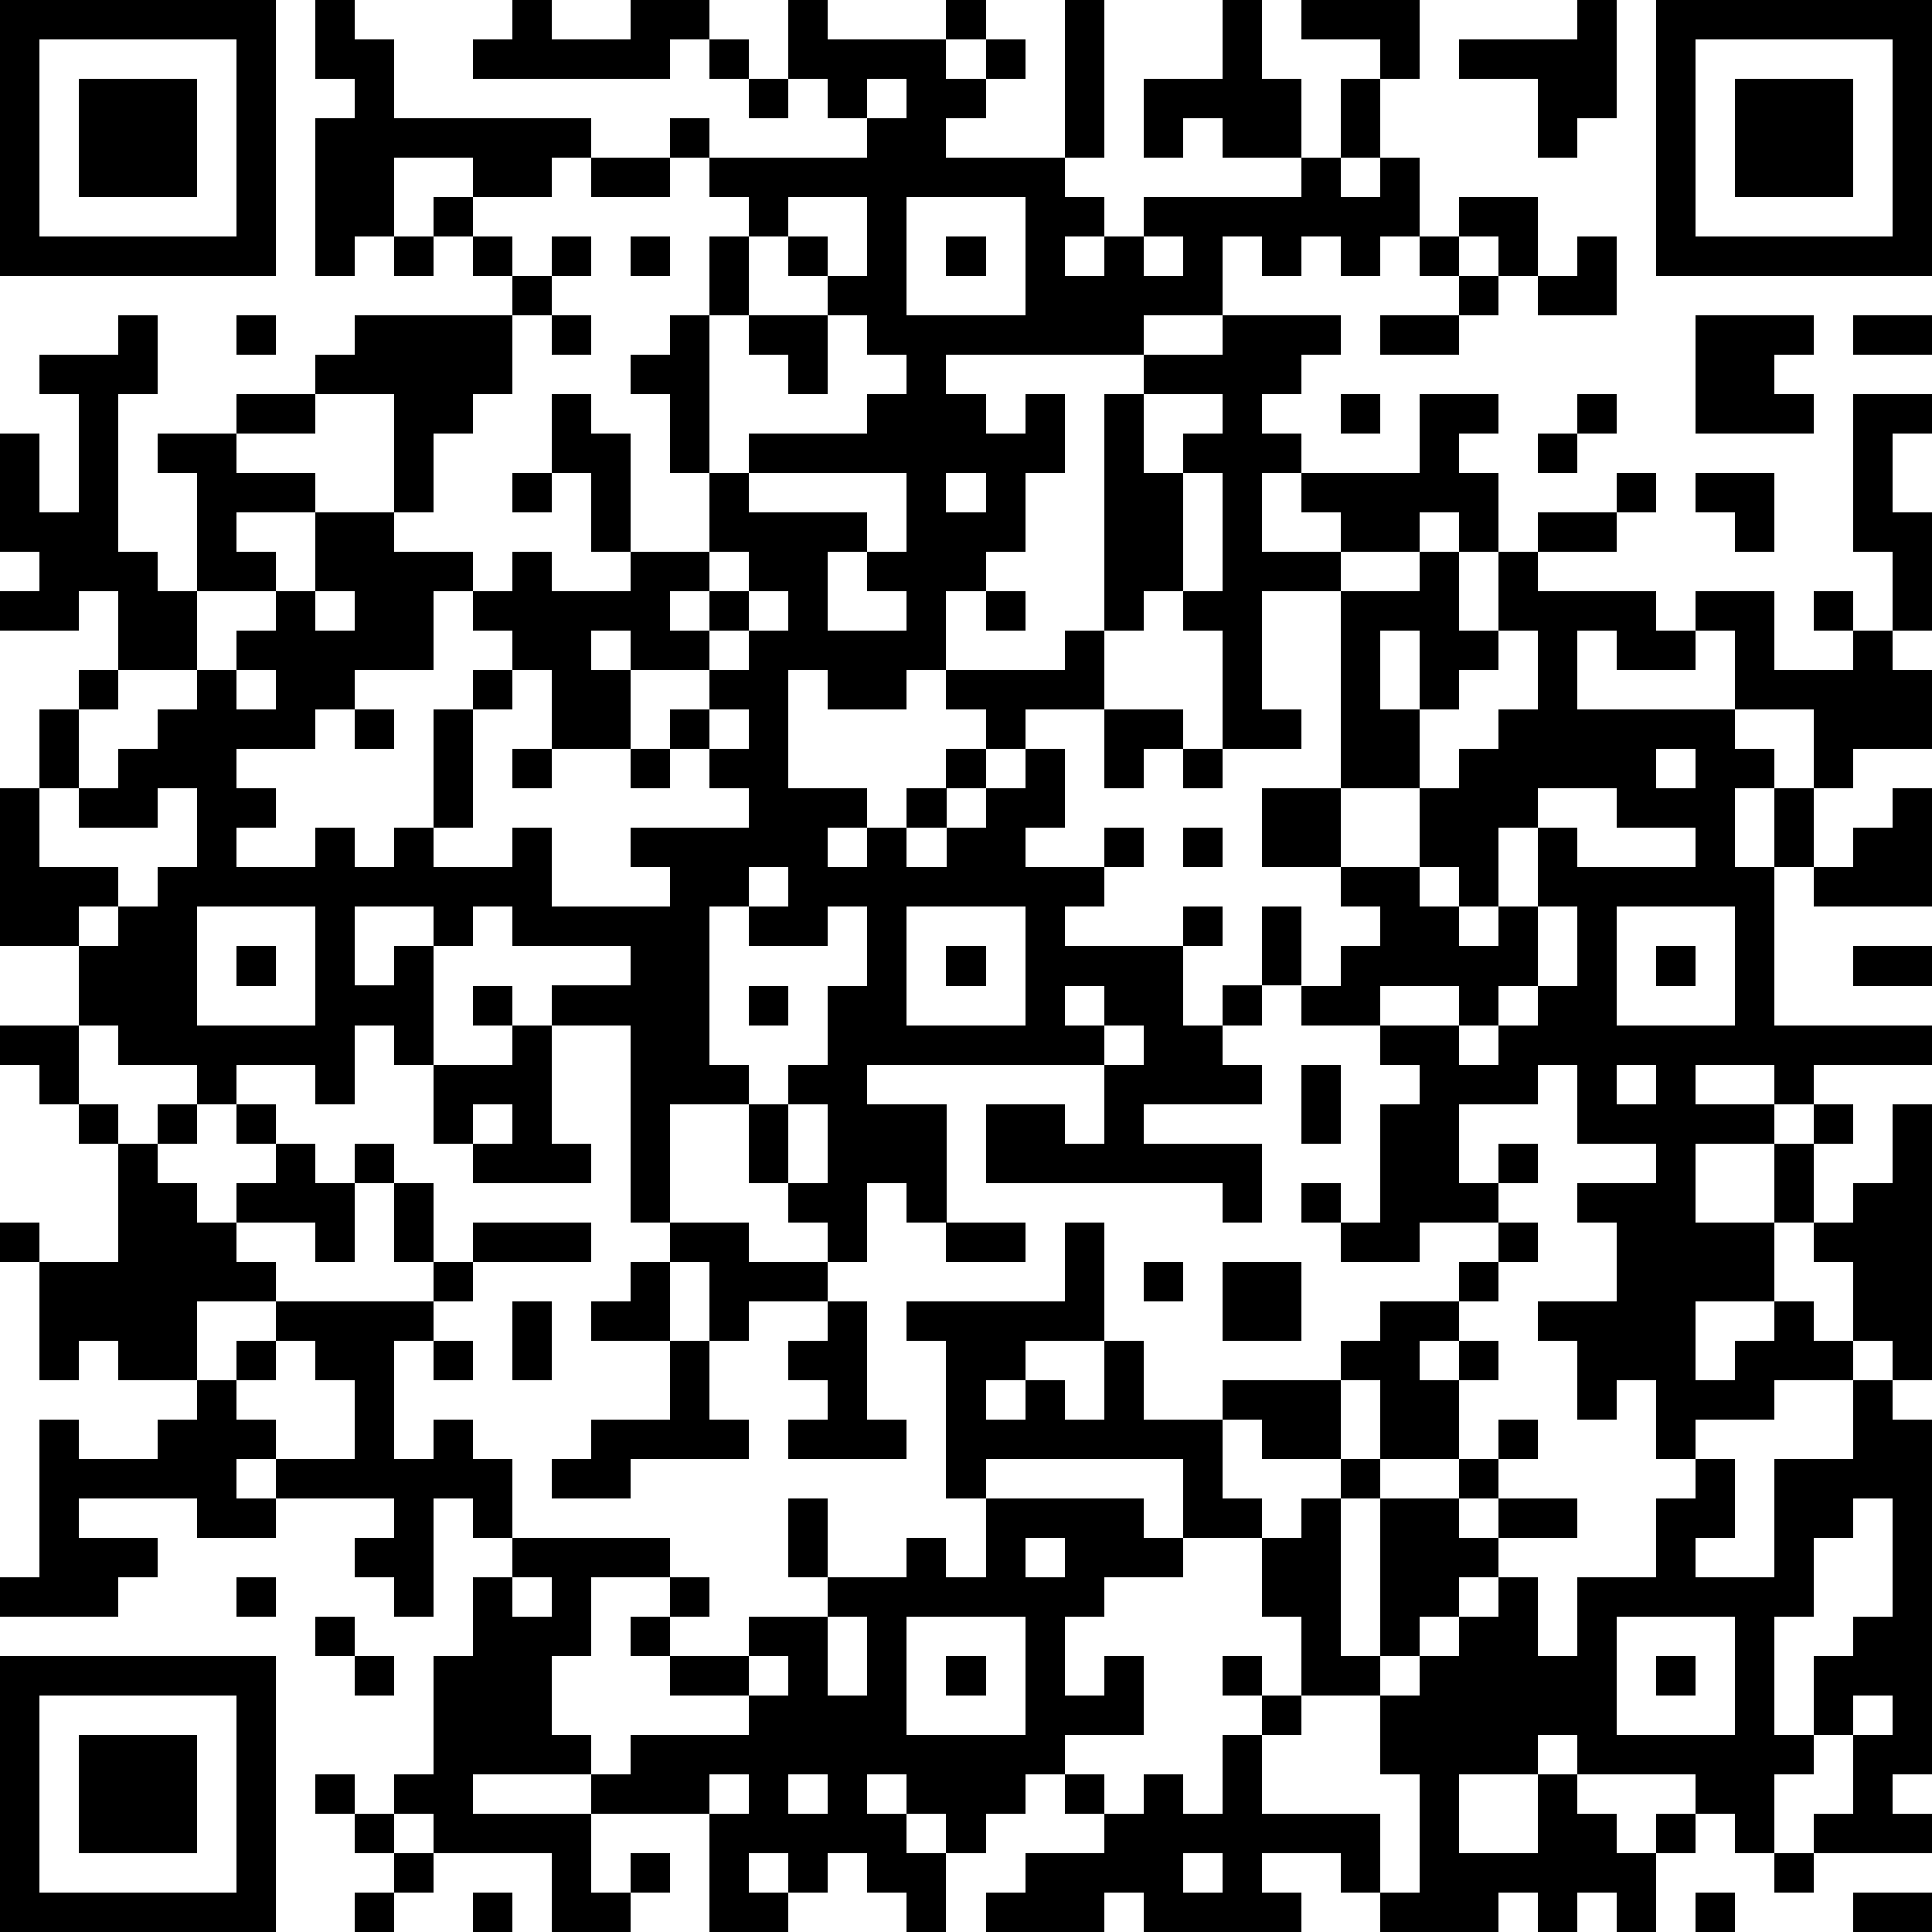 <?xml version="1.0" standalone="yes"?><svg version="1.1" xmlns="http://www.w3.org/2000/svg" xmlns:xlink="http://www.w3.org/1999/xlink" xmlns:ev="http://www.w3.org/2001/xml-events" width="196" height="196" shape-rendering="crispEdges"><path d="M0 0h7v7h-7zM8 0h1v1h1v2h5v1h-1v1h-2v-1h-2v2h-1v1h-1v-4h1v-1h-1zM13 0h1v1h2v-1h2v1h-1v1h-5v-1h1zM20 0h1v1h3v-1h1v1h-1v1h1v-1h1v1h-1v1h-1v1h3v-4h1v4h-1v1h1v1h-1v1h1v-1h1v-1h4v-1h-2v-1h-1v1h-1v-2h2v-2h1v2h1v2h1v-2h1v-1h-2v-1h3v2h-1v2h-1v1h1v-1h1v2h-1v1h-1v-1h-1v1h-1v-1h-1v2h-2v1h-5v1h1v1h1v-1h1v2h-1v2h-1v1h-1v2h-1v1h-2v-1h-1v3h2v1h-1v1h1v-1h1v-1h1v-1h1v-1h-1v-1h3v-1h1v-6h1v-1h2v-1h3v1h-1v1h-1v1h1v1h-1v2h2v-1h-1v-1h3v-2h2v1h-1v1h1v2h-1v-1h-1v1h-2v1h-2v3h1v1h-2v-3h-1v-1h-1v1h-1v2h-2v1h-1v1h-1v1h-1v1h1v-1h1v-1h1v-1h1v2h-1v1h2v-1h1v1h-1v1h-1v1h3v-1h1v1h-1v2h1v-1h1v-2h1v2h-1v1h-1v1h1v1h-3v1h3v2h-1v-1h-6v-2h2v1h1v-2h-6v1h2v3h-1v-1h-1v2h-1v-1h-1v-1h-1v-2h-2v3h-1v-5h-2v-1h2v-1h-3v-1h-1v1h-1v-1h-2v2h1v-1h1v3h-1v-1h-1v2h-1v-1h-2v1h-1v-1h-2v-1h-1v-2h-2v-4h1v-2h1v-1h1v-2h-1v1h-2v-1h1v-1h-1v-3h1v2h1v-3h-1v-1h2v-1h1v2h-1v4h1v1h1v-3h-1v-1h2v-1h2v-1h1v-1h4v-1h-1v-1h-1v-1h1v1h1v1h1v-1h1v1h-1v1h-1v2h-1v1h-1v2h-1v-3h-2v1h-2v1h2v1h-2v1h1v1h-2v2h-2v1h-1v2h-1v2h2v1h-1v1h1v-1h1v-1h1v-2h-1v1h-2v-1h1v-1h1v-1h1v-1h1v-1h1v-1h1v-2h2v1h2v1h-1v2h-2v1h-1v1h-2v1h1v1h-1v1h2v-1h1v1h1v-1h1v-3h1v-1h1v-1h-1v-1h1v-1h1v1h2v-1h-1v-2h-1v-2h1v1h1v3h2v-2h-1v-2h-1v-1h1v-1h1v-2h1v-1h-1v-1h-1v-1h1v1h4v-1h-1v-1h-1zM40 0h1v3h-1v1h-1v-2h-2v-1h3zM42 0h7v7h-7zM1 1v5h5v-5zM18 1h1v1h-1zM43 1v5h5v-5zM2 2h3v3h-3zM19 2h1v1h-1zM22 2v1h1v-1zM44 2h3v3h-3zM15 4h2v1h-2zM20 5v1h-1v2h-1v4h1v-1h3v-1h1v-1h-1v-1h-1v-1h-1v-1h1v1h1v-2zM23 5v3h3v-3zM37 5h2v2h-1v-1h-1zM10 6h1v1h-1zM16 6h1v1h-1zM24 6h1v1h-1zM29 6v1h1v-1zM36 6h1v1h-1zM40 6h1v2h-2v-1h1zM37 7h1v1h-1zM6 8h1v1h-1zM14 8h1v1h-1zM19 8h2v2h-1v-1h-1zM35 8h2v1h-2zM43 8h3v1h-1v1h1v1h-3zM47 8h2v1h-2zM29 10v2h1v-1h1v-1zM34 10h1v1h-1zM40 10h1v1h-1zM47 10h2v1h-1v2h1v3h-1v-2h-1zM39 11h1v1h-1zM13 12h1v1h-1zM19 12v1h3v1h-1v2h2v-1h-1v-1h1v-2zM24 12v1h1v-1zM30 12v3h1v-3zM41 12h1v1h-1zM43 12h2v2h-1v-1h-1zM39 13h2v1h-2zM18 14v1h-1v1h1v-1h1v-1zM36 14h1v2h1v-2h1v1h3v1h1v-1h2v2h2v-1h-1v-1h1v1h1v1h1v2h-2v1h-1v-2h-2v-2h-1v1h-2v-1h-1v2h4v1h1v1h-1v2h1v-2h1v2h-1v4h4v1h-3v1h-1v-1h-2v1h2v1h-2v2h2v-2h1v-1h1v1h-1v2h-1v2h-2v2h1v-1h1v-1h1v1h1v-2h-1v-1h1v-1h1v-2h1v7h-1v-1h-1v1h-2v1h-2v1h-1v-2h-1v1h-1v-2h-1v-1h2v-2h-1v-1h2v-1h-2v-2h-1v1h-2v2h1v-1h1v1h-1v1h-2v1h-2v-1h-1v-1h1v1h1v-3h1v-1h-1v-1h-2v-1h1v-1h1v-1h-1v-1h-2v-2h2v-5h2zM8 15v1h1v-1zM19 15v1h-1v1h-2v-1h-1v1h1v2h-2v-2h-1v1h-1v3h-1v1h2v-1h1v2h3v-1h-1v-1h3v-1h-1v-1h-1v-1h1v-1h1v-1h1v-1zM25 15h1v1h-1zM35 16v2h1v-2zM38 16v1h-1v1h-1v2h-2v2h2v-2h1v-1h1v-1h1v-2zM6 17v1h1v-1zM9 18h1v1h-1zM18 18v1h1v-1zM28 18h2v1h-1v1h-1zM13 19h1v1h-1zM16 19h1v1h-1zM30 19h1v1h-1zM42 19v1h1v-1zM39 20v1h-1v2h-1v-1h-1v1h1v1h1v-1h1v-2h1v1h3v-1h-2v-1zM48 20h1v3h-3v-1h1v-1h1zM30 21h1v1h-1zM19 22v1h-1v4h1v1h1v-1h1v-2h1v-2h-1v1h-2v-1h1v-1zM5 23v3h3v-3zM23 23v3h3v-3zM39 23v2h-1v1h-1v-1h-2v1h2v1h1v-1h1v-1h1v-2zM41 23v3h3v-3zM6 24h1v1h-1zM24 24h1v1h-1zM42 24h1v1h-1zM47 24h2v1h-2zM12 25h1v1h-1zM19 25h1v1h-1zM27 25v1h1v-1zM0 26h2v2h-1v-1h-1zM13 26h1v3h1v1h-3v-1h-1v-2h2zM28 26v1h1v-1zM33 27h1v2h-1zM41 27v1h1v-1zM2 28h1v1h-1zM4 28h1v1h-1zM6 28h1v1h-1zM12 28v1h1v-1zM20 28v2h1v-2zM3 29h1v1h1v1h1v-1h1v-1h1v1h1v-1h1v1h-1v2h-1v-1h-2v1h1v1h-2v2h-2v-1h-1v1h-1v-3h-1v-1h1v1h2zM10 30h1v2h-1zM12 31h3v1h-3zM17 31h2v1h2v1h-2v1h-1v-2h-1zM24 31h2v1h-2zM27 31h1v3h-2v1h-1v1h1v-1h1v1h1v-2h1v2h2v-1h3v-1h1v-1h2v-1h1v-1h1v1h-1v1h-1v1h-1v1h1v-1h1v1h-1v2h-2v-2h-1v2h-2v-1h-1v2h1v1h-2v-2h-5v1h-1v-4h-1v-1h4zM11 32h1v1h-1zM16 32h1v2h-2v-1h1zM29 32h1v1h-1zM31 32h2v2h-2zM7 33h4v1h-1v3h1v-1h1v1h1v2h-1v-1h-1v3h-1v-1h-1v-1h1v-1h-3v-1h-1v1h1v1h-2v-1h-3v1h2v1h-1v1h-3v-1h1v-4h1v1h2v-1h1v-1h1v-1h1zM13 33h1v2h-1zM21 33h1v3h1v1h-3v-1h1v-1h-1v-1h1zM7 34v1h-1v1h1v1h2v-2h-1v-1zM11 34h1v1h-1zM17 34h1v2h1v1h-3v1h-2v-1h1v-1h2zM47 35h1v1h1v9h-1v1h1v1h-3v-1h1v-2h-1v-2h1v-1h1v-3h-1v1h-1v2h-1v3h1v1h-1v2h-1v-1h-1v-1h-3v-1h-1v1h-2v2h2v-2h1v1h1v1h1v-1h1v1h-1v2h-1v-1h-1v1h-1v-1h-1v1h-3v-1h-1v-1h-2v1h1v1h-4v-1h-1v1h-3v-1h1v-1h2v-1h-1v-1h-1v1h-1v1h-1v-1h-1v-1h-1v1h1v1h1v2h-1v-1h-1v-1h-1v1h-1v-1h-1v1h1v1h-2v-3h-3v-1h-3v1h3v2h1v-1h1v1h-1v1h-2v-2h-3v-1h-1v-1h1v-3h1v-2h1v-1h4v1h-2v2h-1v2h1v1h1v-1h3v-1h-2v-1h-1v-1h1v-1h1v1h-1v1h2v-1h2v-1h-1v-2h1v2h2v-1h1v1h1v-2h4v1h1v1h-2v1h-1v2h1v-1h1v2h-2v1h1v1h1v-1h1v1h1v-2h1v-1h-1v-1h1v1h1v-2h-1v-2h1v-1h1v-1h1v1h-1v4h1v-4h2v-1h1v-1h1v1h-1v1h-1v1h1v-1h2v1h-2v1h-1v1h-1v1h-1v1h-2v1h-1v2h3v2h1v-3h-1v-2h1v-1h1v-1h1v-1h1v2h1v-2h2v-2h1v-1h1v2h-1v1h2v-3h2zM26 39v1h1v-1zM6 40h1v1h-1zM13 40v1h1v-1zM8 41h1v1h-1zM21 41v2h1v-2zM23 41v3h3v-3zM41 41v3h3v-3zM0 42h7v7h-7zM9 42h1v1h-1zM19 42v1h1v-1zM24 42h1v1h-1zM42 42h1v1h-1zM1 43v5h5v-5zM47 43v1h1v-1zM2 44h3v3h-3zM8 45h1v1h-1zM18 45v1h1v-1zM20 45v1h1v-1zM9 46h1v1h-1zM10 47h1v1h-1zM30 47v1h1v-1zM45 47h1v1h-1zM9 48h1v1h-1zM12 48h1v1h-1zM43 48h1v1h-1zM47 48h2v1h-2z" style="fill:#000" transform="translate(0,0) scale(4)"/></svg>